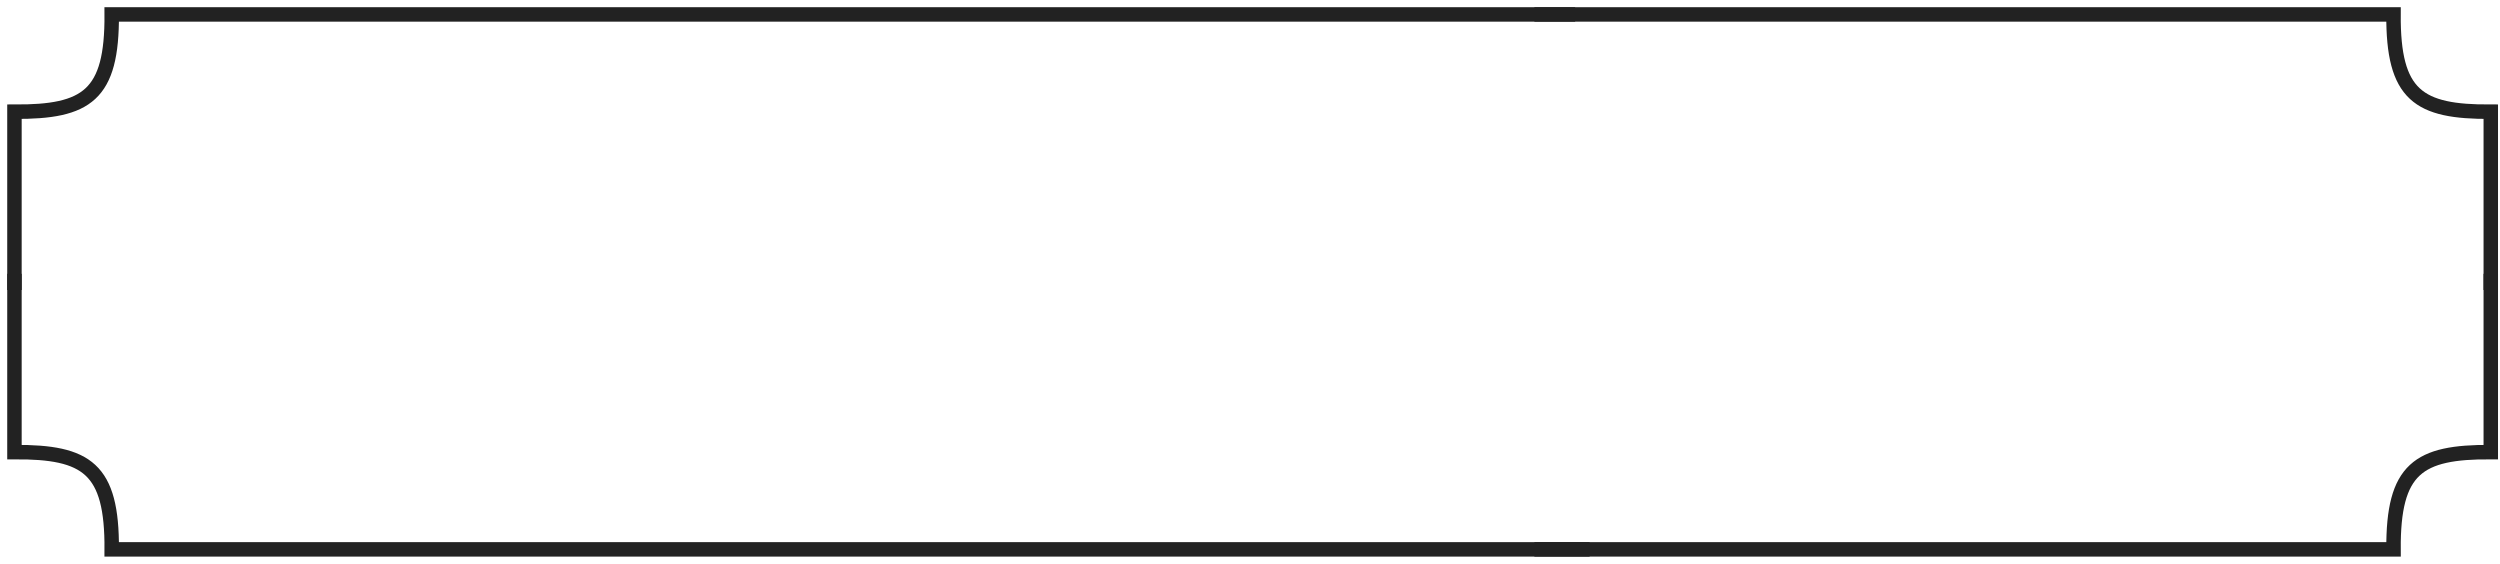 <?xml version="1.0" encoding="UTF-8"?> <svg xmlns="http://www.w3.org/2000/svg" width="173" height="39" viewBox="0 0 173 39" fill="none"><path d="M106.181 1H165.631C165.597 6.6 167.349 7.756 172.362 7.73V20.069" stroke="#222222"></path><path d="M106.181 38.016H165.632C165.597 32.416 167.349 31.26 172.362 31.286V18.947" stroke="#222222"></path><path d="M109 1H7.73C7.765 6.6 6.012 7.756 1 7.73V20.069" stroke="#222222"></path><path d="M110 38.016H7.73C7.765 32.416 6.012 31.26 1 31.286V18.947" stroke="#222222"></path></svg> 